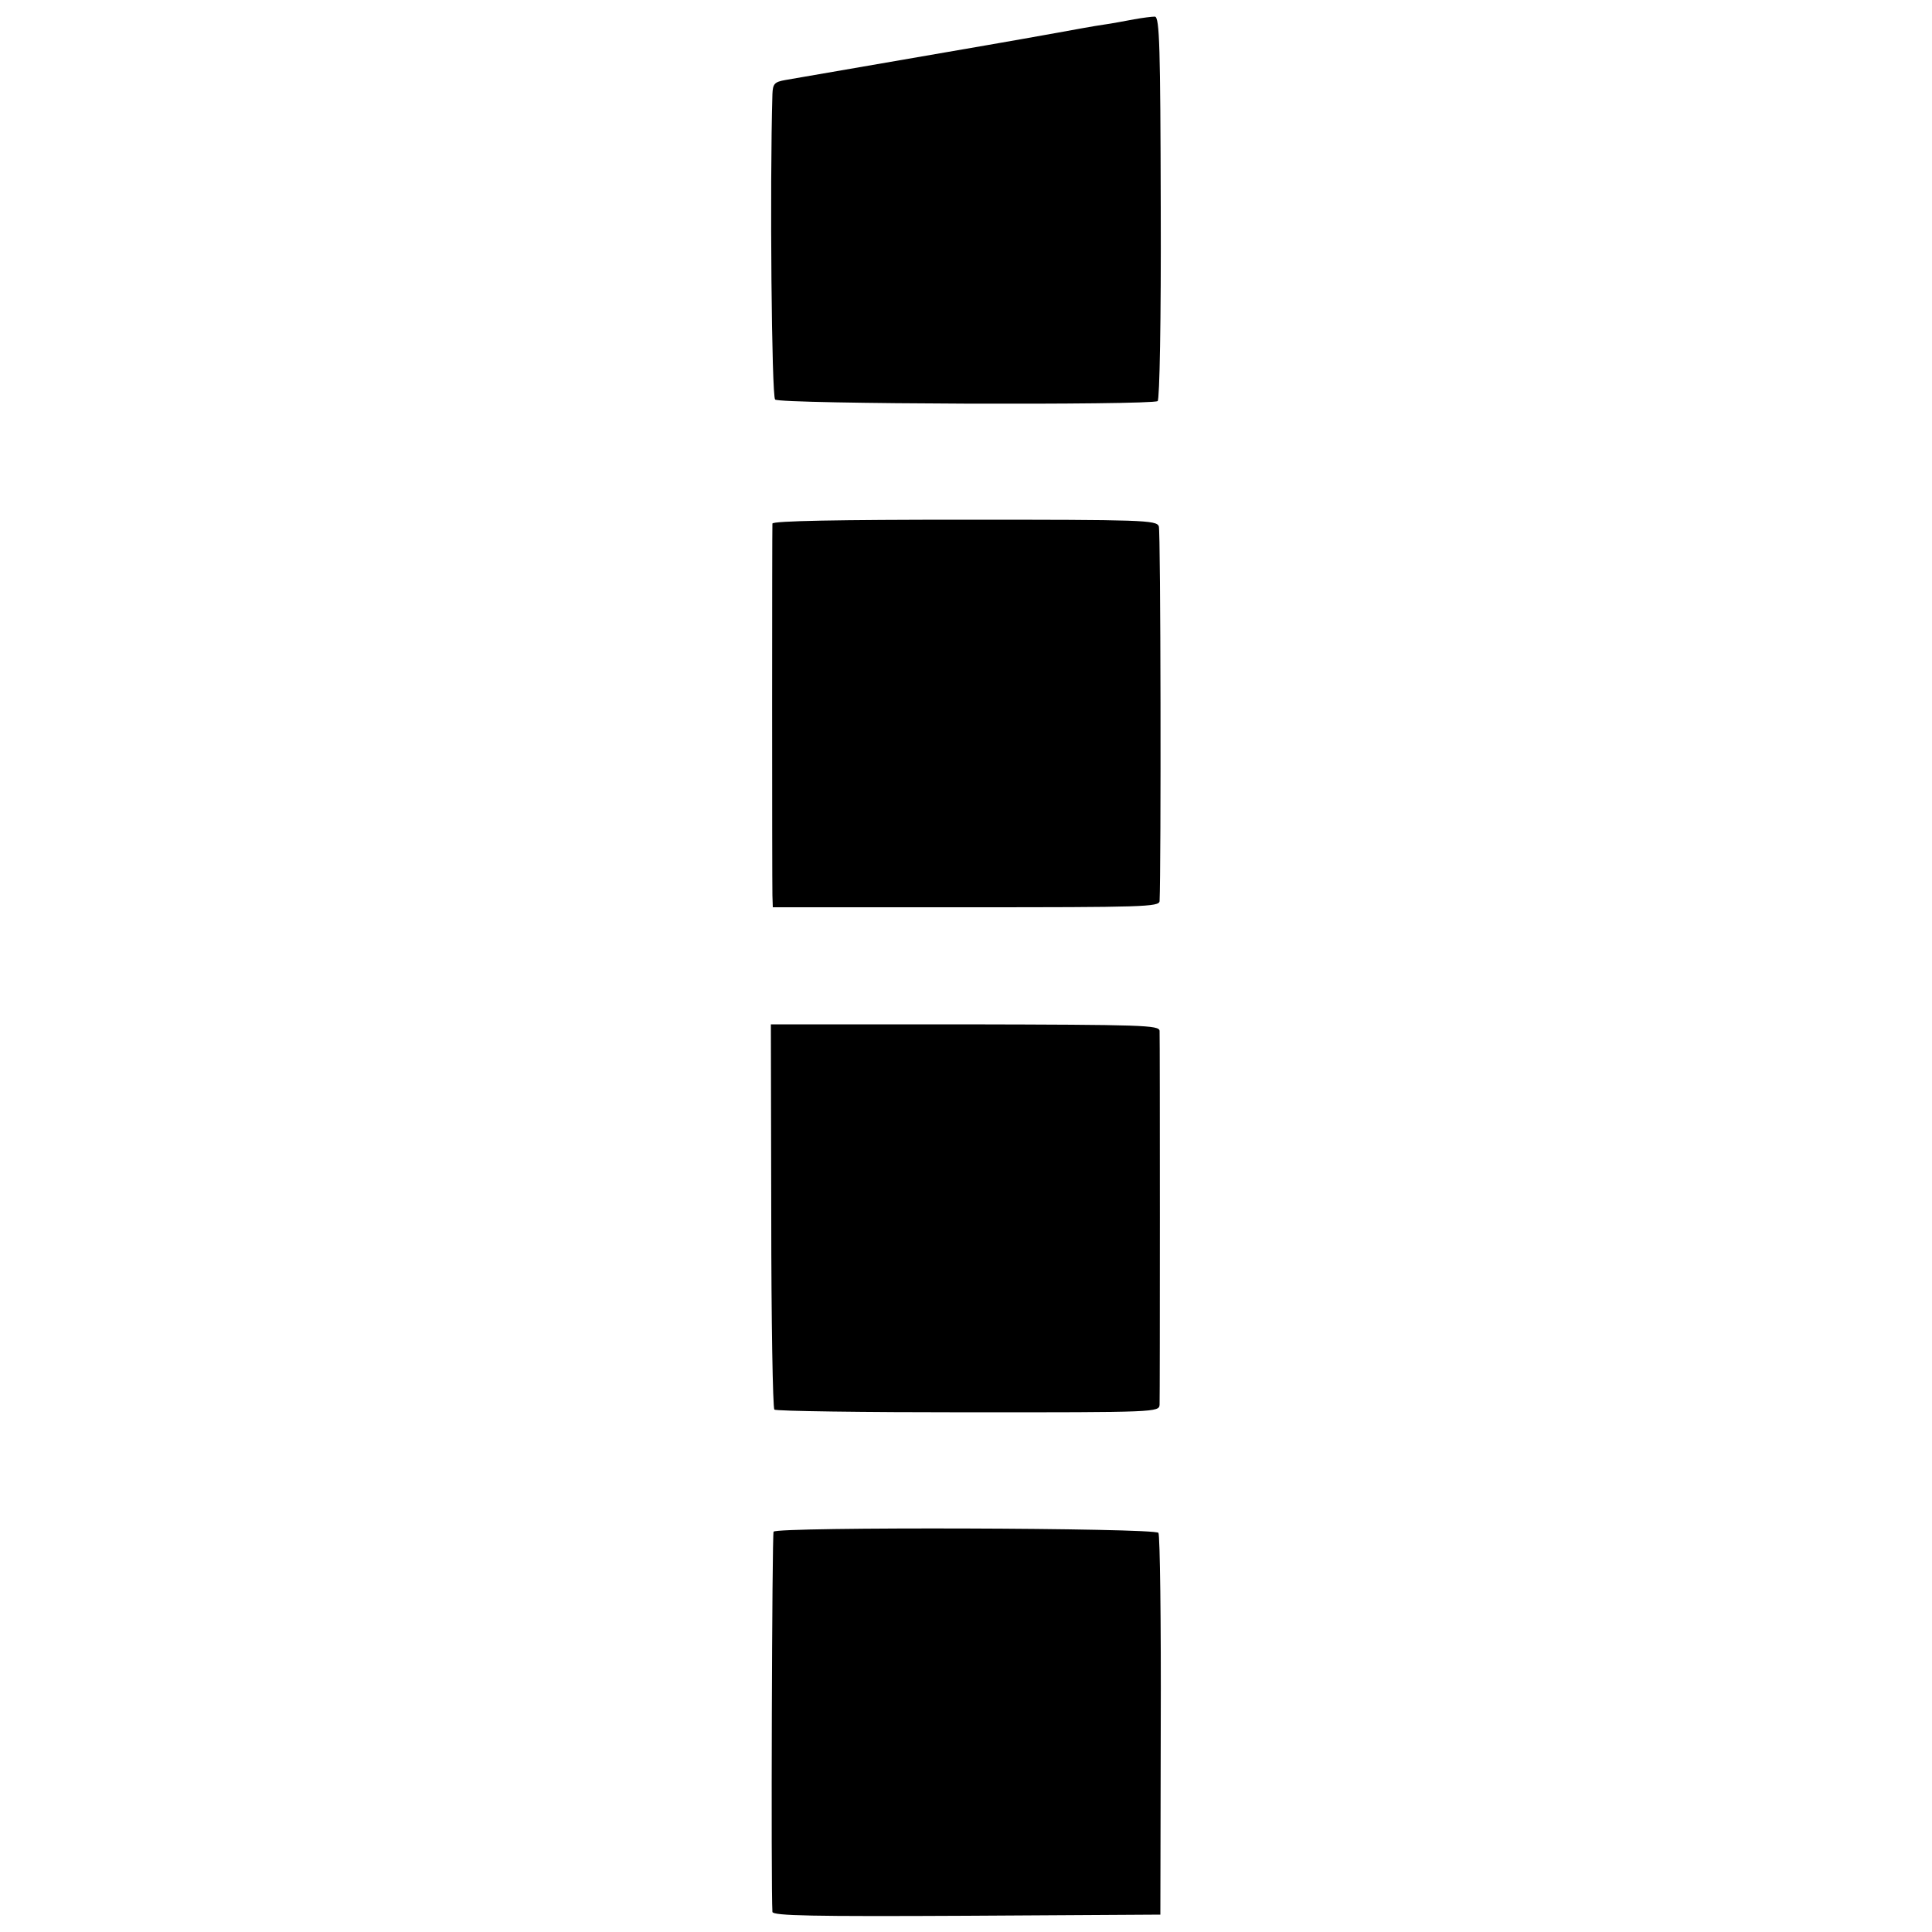<?xml version="1.0" standalone="no"?>
<!DOCTYPE svg PUBLIC "-//W3C//DTD SVG 20010904//EN"
 "http://www.w3.org/TR/2001/REC-SVG-20010904/DTD/svg10.dtd">
<svg version="1.0" xmlns="http://www.w3.org/2000/svg"
 width="500pt" height="500pt" viewBox="0 0 500 500"
 preserveAspectRatio="xMidYMid meet">
<g transform="translate(0,500) scale(0.1,-0.1)"
fill="#000000" stroke="none">
<path d="M2935 4950 c-22 -4 -58 -11 -80 -14 -22 -3 -76 -13 -120 -21 -122
-22 -245 -43 -349 -61 -87 -15 -325 -56 -353 -61 -29 -5 -33 -10 -34 -37 -7
-237 -2 -782 7 -790 11 -12 972 -15 990 -4 5 4 9 208 8 500 -1 417 -3 493 -15
495 -8 0 -32 -3 -54 -7z"/>
<path d="M1999 3645 c-1 -13 -1 -922 0 -962 l1 -31 500 0 c459 0 500 1 501 16
4 88 3 957 -2 970 -6 16 -43 17 -503 17 -325 0 -496 -3 -497 -10z"/>
<path d="M1996 1854 c0 -272 4 -497 8 -502 4 -4 230 -7 502 -7 487 0 494 0
495 20 1 25 1 944 0 967 -1 15 -41 16 -503 17 l-503 0 1 -495z"/>
<path d="M2002 1036 c-4 -7 -7 -922 -3 -984 1 -10 105 -12 503 -10 l501 3 1
488 c1 269 -2 494 -6 500 -8 13 -987 16 -996 3z"/>
</g>
</svg>
